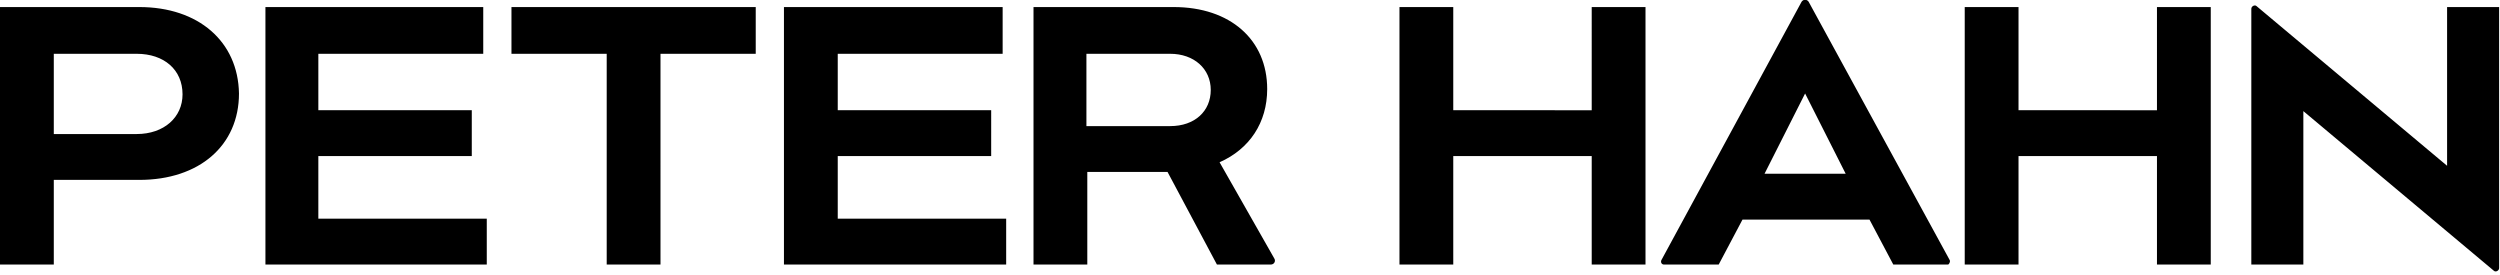 <svg class="header-logo-img" viewBox="0 0 283.5 31.2" xmlns="http://www.w3.org/2000/svg">
<title>Logo. Peter Hahn</title>
<path d="m 221.1,29.5 -16,-29.3 c -0.2,-0.3 -0.6,-0.3 -0.8,0 l -15.9,29.3 c -0.1,0.2 0,0.5 0.3,0.5 h 6.2 l 2.7,-5.1 H 212 l 2.7,5.1 h 6.2 c 0.1,0 0.3,-0.3 0.2,-0.5 m -21,-9.8 4.6,-9.1 4.6,9.1 z m -61.8,-1.3 c 3.4,-1.5 5.4,-4.5 5.4,-8.3 0,-5.6 -4.2,-9.3 -10.6,-9.3 H 117.2 V 30 h 6.1 V 19.5 h 9.1 L 138,30 h 6.1 c 0.4,0 0.6,-0.4 0.4,-0.7 z m -5.6,-4.1 h -9.5 V 6.1 h 9.5 c 2.7,0 4.6,1.7 4.6,4.1 0,2.4 -1.8,4.1 -4.6,4.1 m 47.8,-1.8 H 164.8 V 0.8 h -6.1 V 30 h 6.1 V 17.7 h 15.7 V 30 h 6.1 V 0.8 h -6.1 z m 64.1,0 H 228.9 V 0.8 h -6.1 V 30 h 6.1 V 17.7 h 15.7 V 30 h 6.1 V 0.8 h -6.1 z M 58,6.1 H 68.8 V 30 h 6.1 V 6.1 H 85.7 V 0.8 H 58 Z M 15.8,0.8 H 0 V 30 h 6.1 v -9.6 h 9.7 c 6.8,0 11.3,-3.9 11.3,-9.8 C 27,4.7 22.5,0.8 15.8,0.8 M 15.5,15.2 H 6.1 V 6.1 h 9.4 c 3.1,0 5.2,1.8 5.2,4.6 0,2.6 -2.1,4.5 -5.2,4.5 m 20.6,2.5 H 53.5 V 12.5 H 36.1 V 6.1 H 54.8 V 0.8 H 30.1 V 30 H 55.2 V 24.8 H 36.1 Z M 277.5,0.8 v 18 L 255.9,0.7 c -0.2,-0.2 -0.6,0 -0.6,0.3 v 29 h 5.9 V 12.6 l 21.6,18.1 c 0.2,0.2 0.6,0 0.6,-0.3 V 0.8 Z M 95,17.7 h 17.4 V 12.5 H 95 V 6.1 h 18.7 V 0.8 H 88.9 V 30 h 25.2 V 24.8 H 95 Z"></path>
</svg>